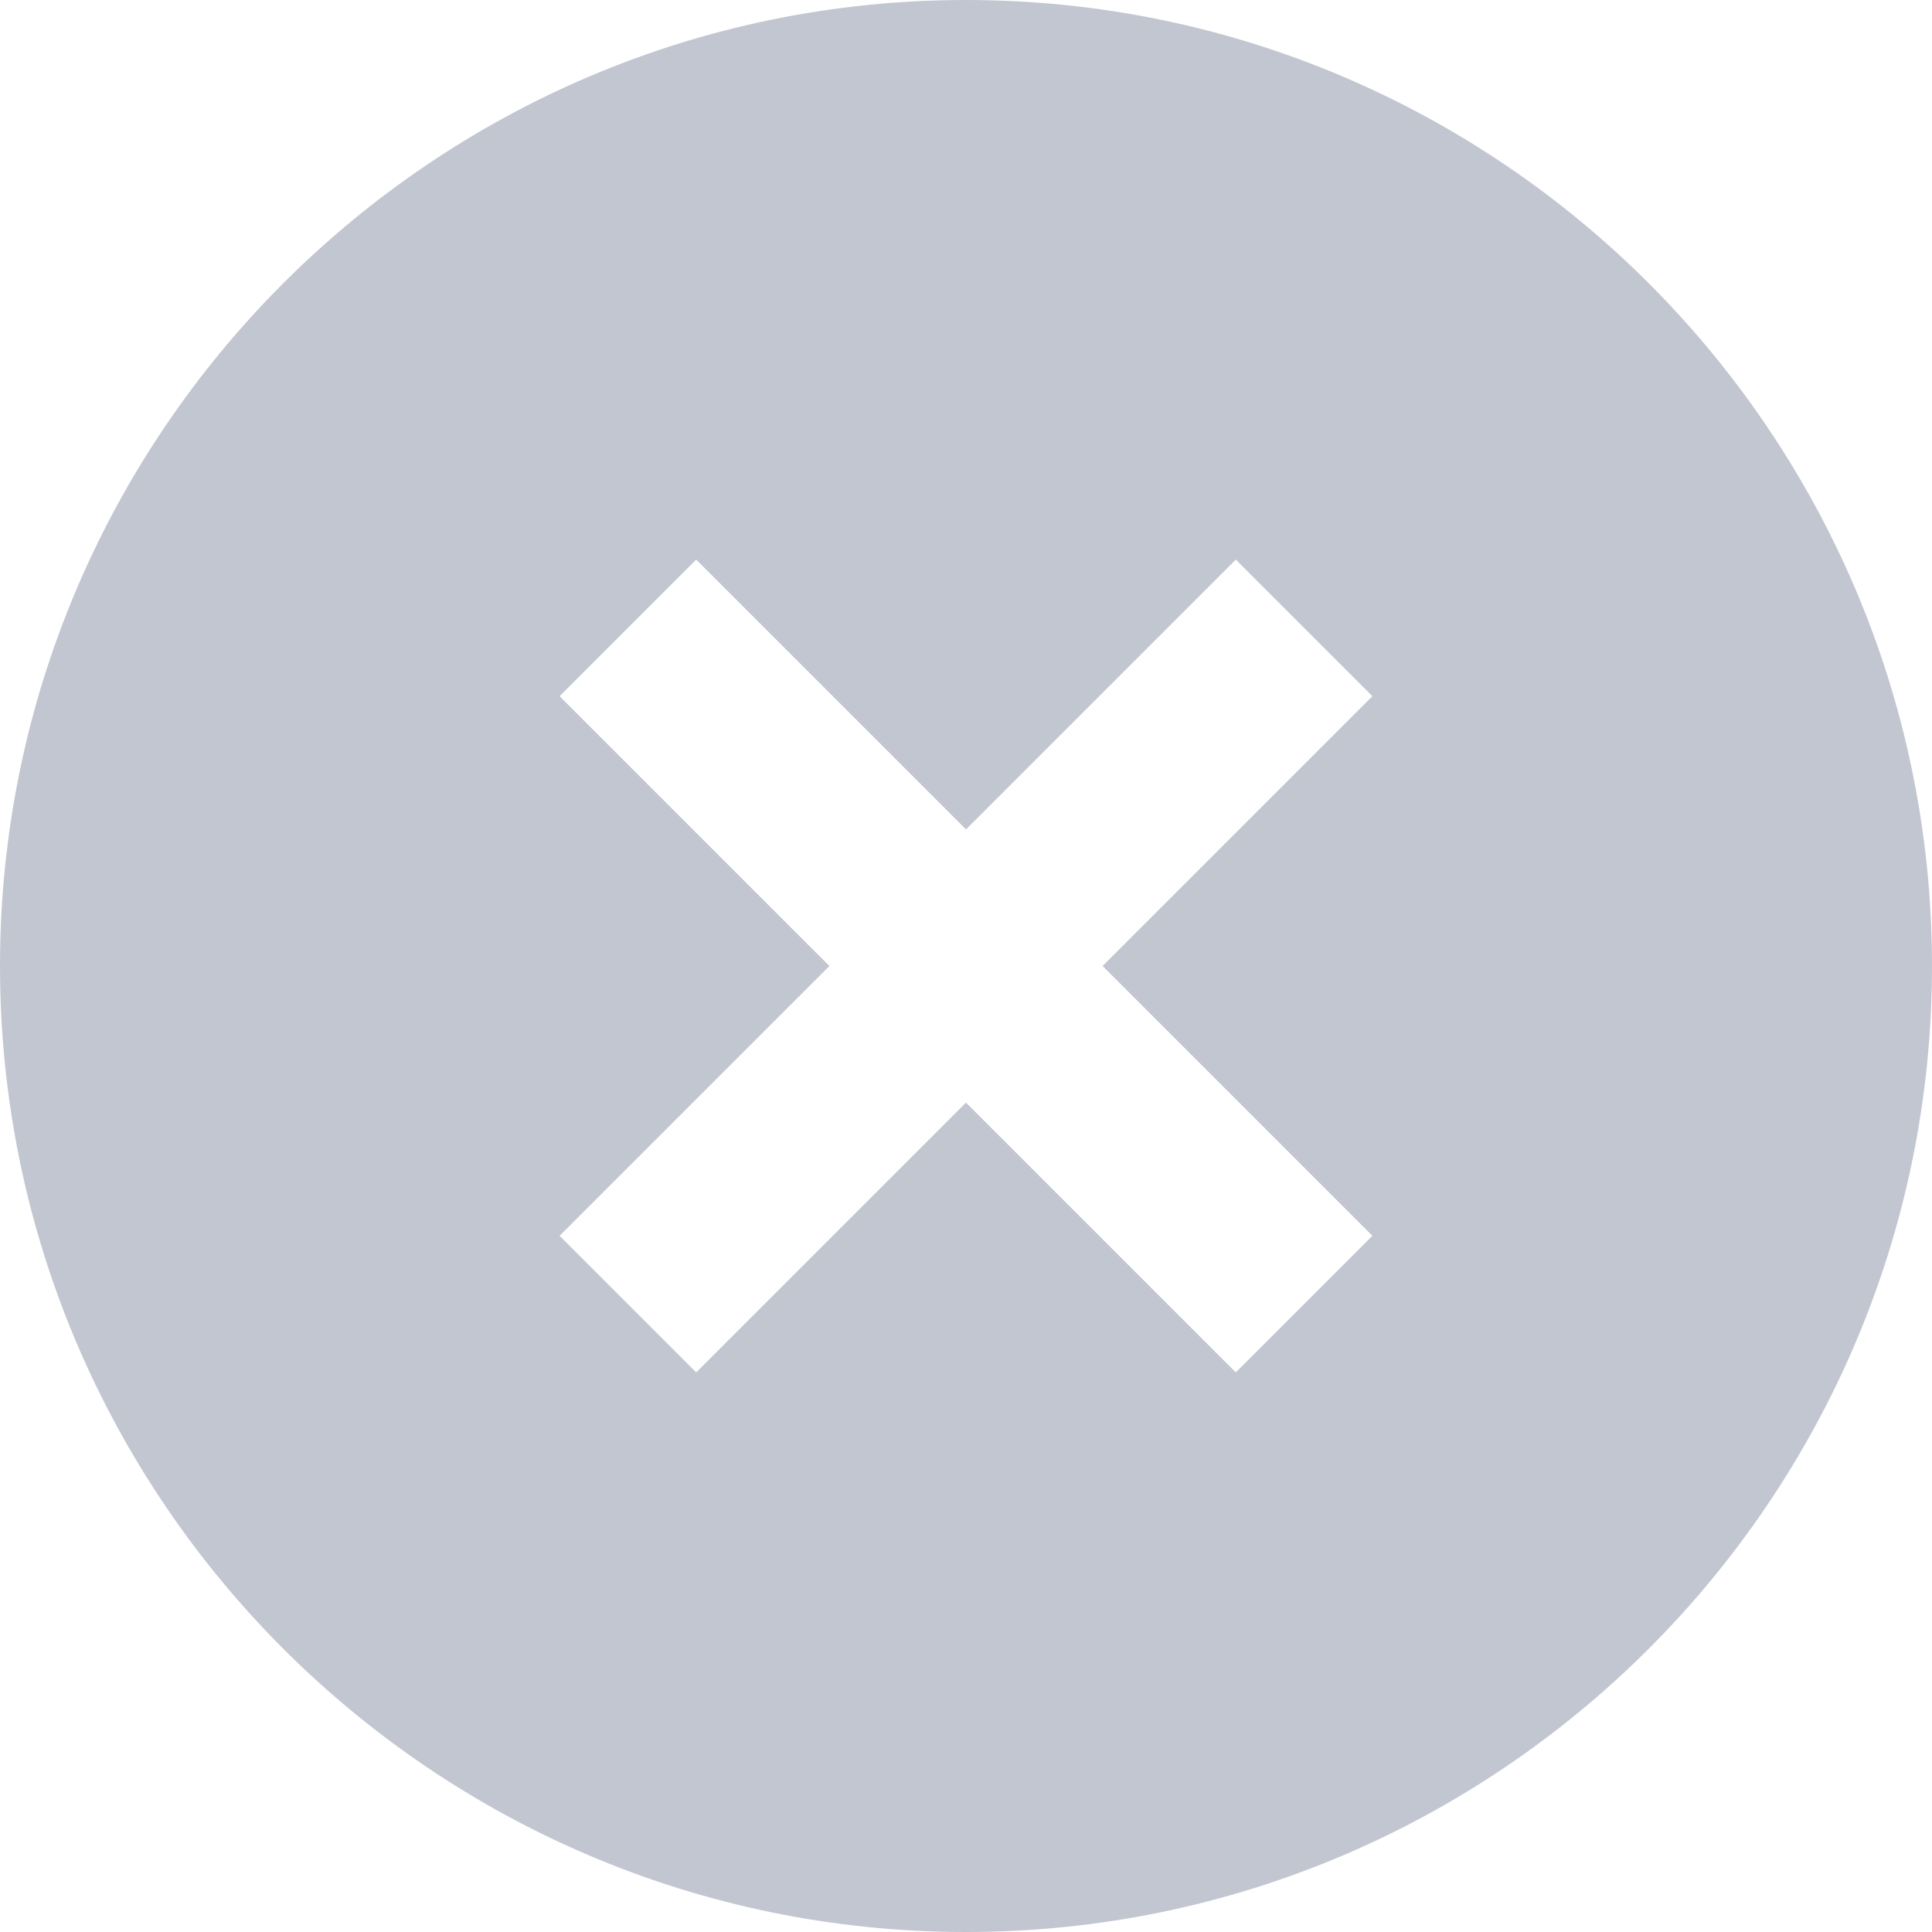 <svg viewBox="0 0 20 20" fill="none" xmlns="http://www.w3.org/2000/svg"><path d="M10 -1.52588e-05C4.486 -1.52588e-05 0 4.486 0 10C0 15.514 4.486 20 10 20C15.514 20 20 15.514 20 10C20 4.486 15.514 -1.52588e-05 10 -1.52588e-05ZM14.207 12.793L12.793 14.207L10 11.414L7.207 14.207L5.793 12.793L8.586 10L5.793 7.207L7.207 5.793L10 8.586L12.793 5.793L14.207 7.207L11.414 10L14.207 12.793Z" fill="#C2C6D1"/></svg>
